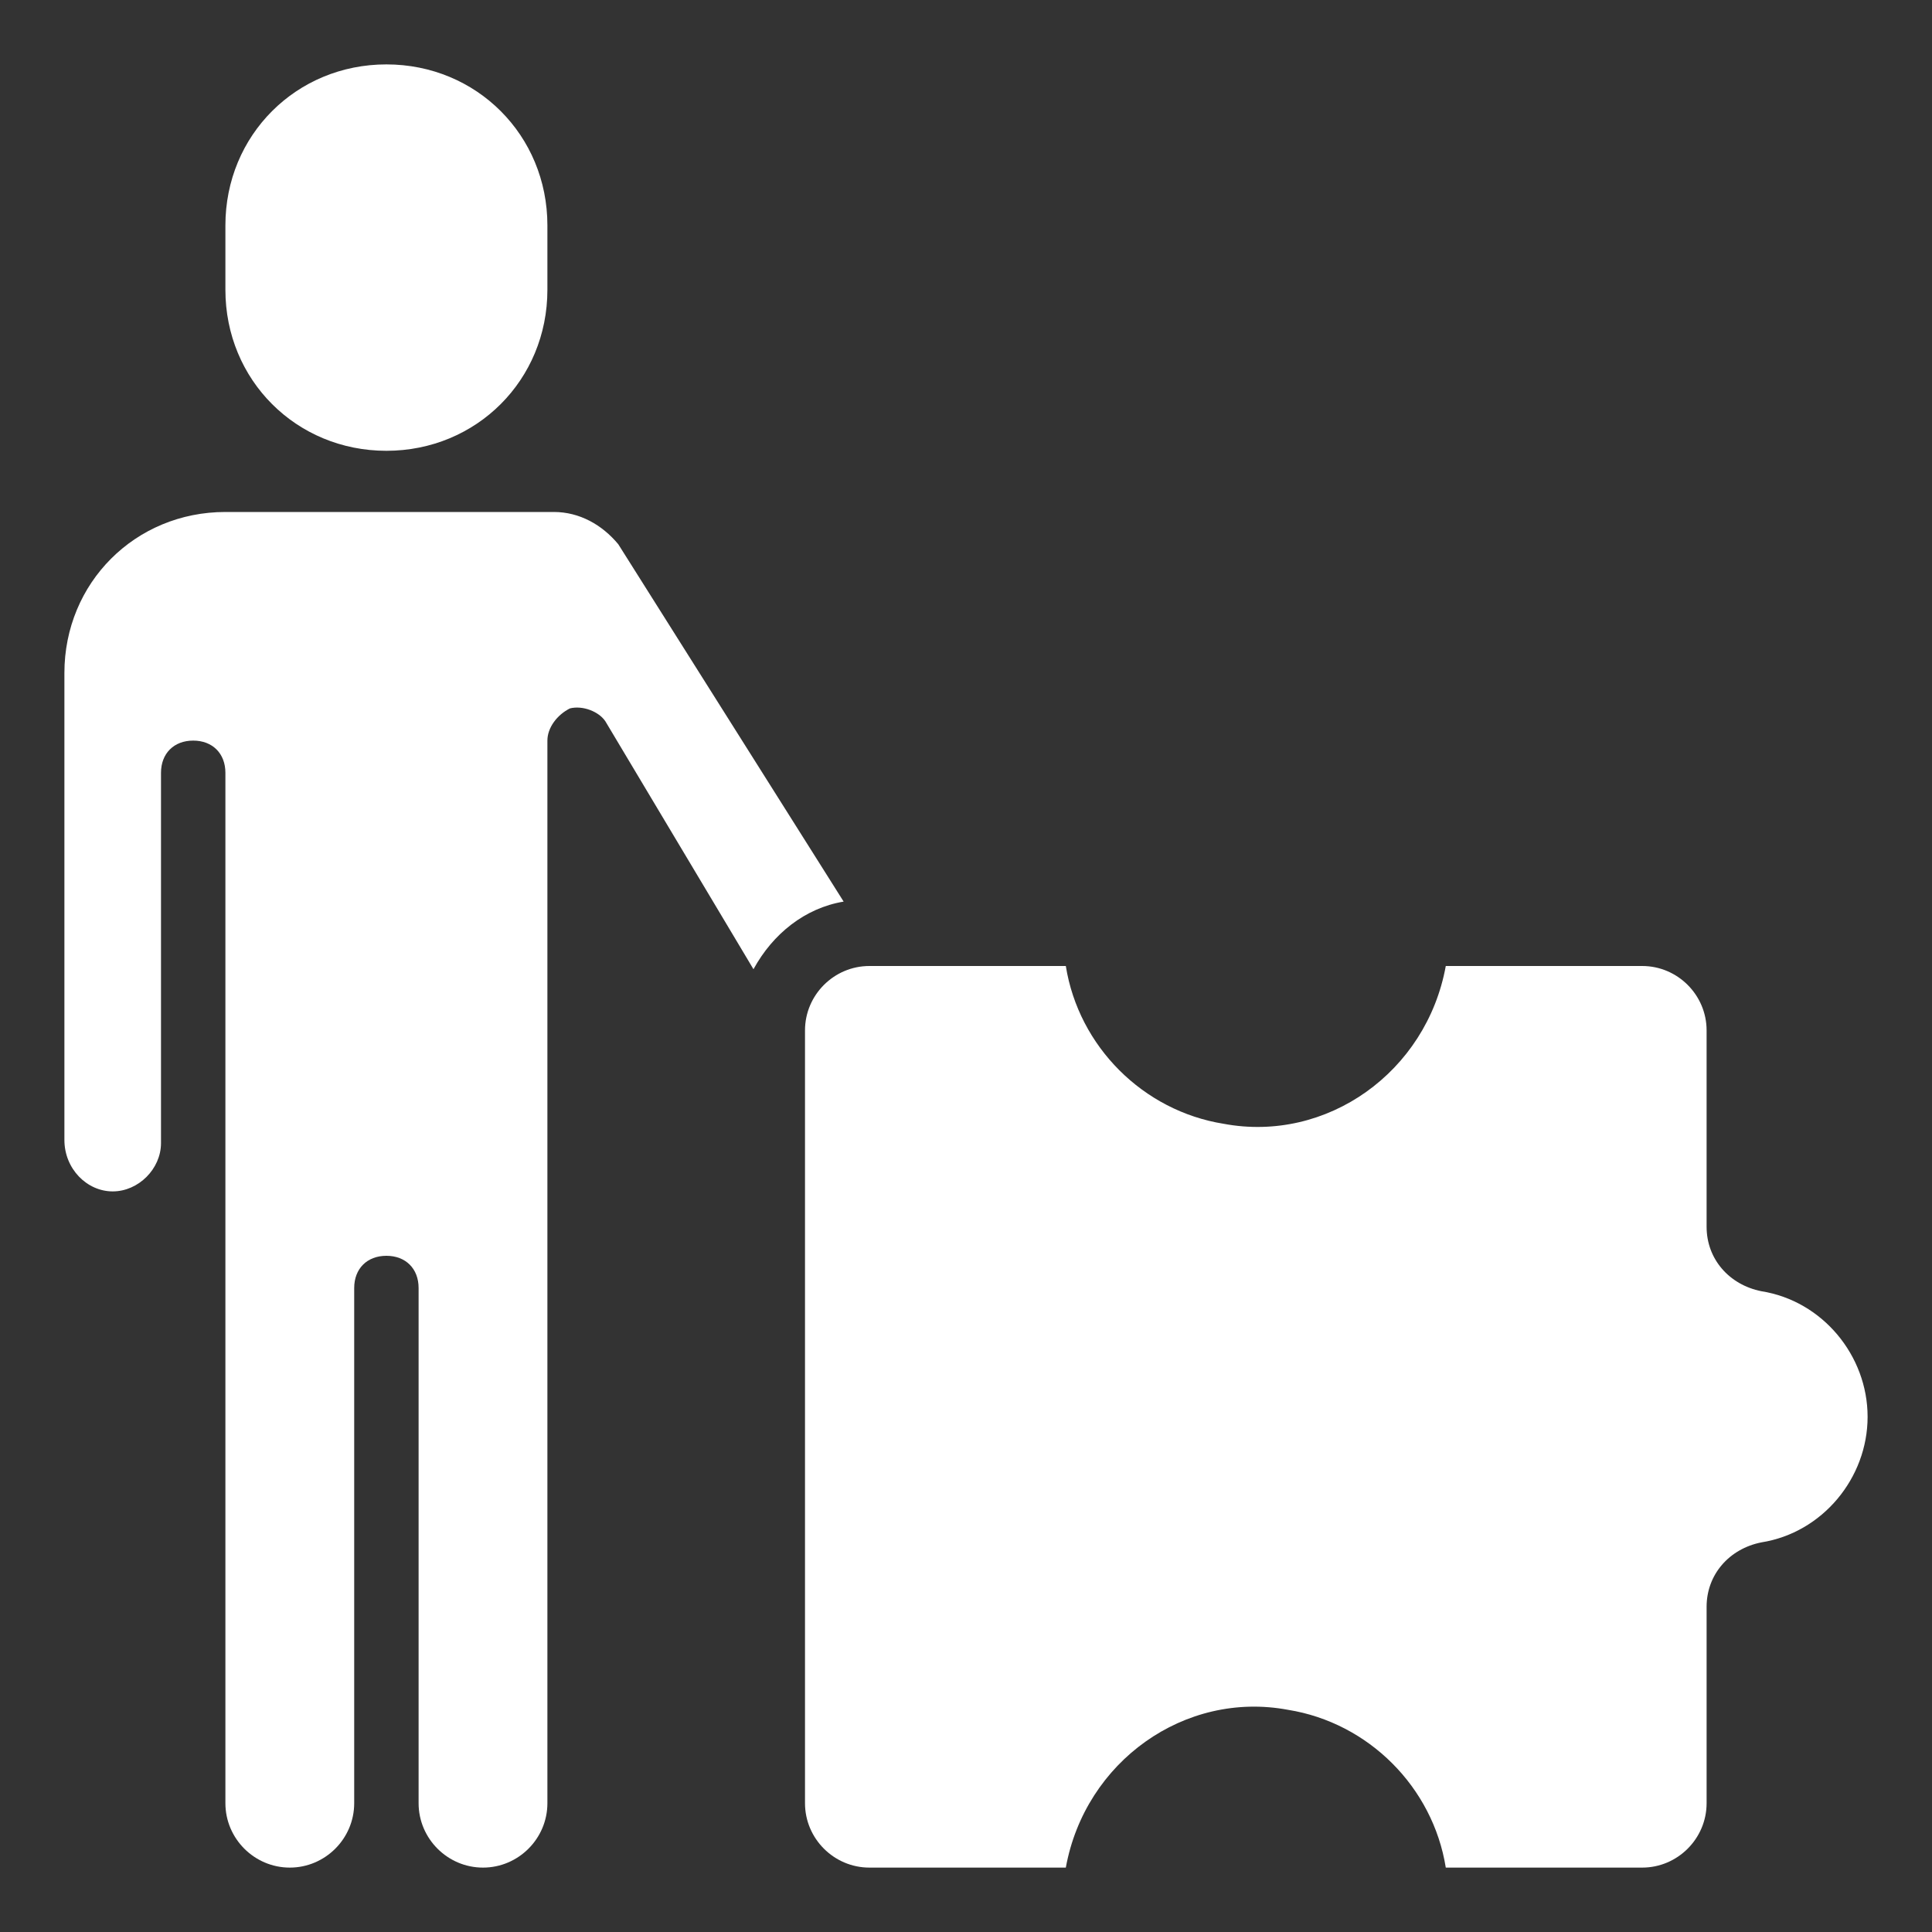 <svg xmlns="http://www.w3.org/2000/svg" xmlns:xlink="http://www.w3.org/1999/xlink" id="Layer_1" x="0px" y="0px" viewBox="0 0 60 60" style="enable-background:new 0 0 60 60;" xml:space="preserve"><rect x="0" y="0" width="60" height="60" fill="#333333" stroke="none"/><style type="text/css">	.st0{fill:#FFFFFF;}</style><path class="st0" d="M17.7,22c0.4-0.1,0.9,0.1,1.1,0.4l4.6,7.7c0.6-1.1,1.6-1.9,2.8-2.1l-7-11.1c-0.5-0.6-1.2-1-2-1H7 c-2.8,0-5,2.2-5,5v14.5C2,36.3,2.7,37,3.5,37S5,36.3,5,35.5V24c0-0.6,0.4-1,1-1s1,0.4,1,1v32c0,1.1,0.9,2,2,2s2-0.9,2-2V40 c0-0.6,0.4-1,1-1s1,0.4,1,1v16c0,1.1,0.9,2,2,2s2-0.9,2-2V23C17,22.6,17.3,22.2,17.7,22z"></path><path class="st0" d="M58,44c0-1.9-1.4-3.6-3.3-3.9c-1-0.2-1.7-1-1.7-2V32c0-1.1-0.9-2-2-2h-6.1c-0.6,3.3-3.7,5.5-6.9,4.9 c-2.5-0.4-4.5-2.4-4.9-4.9L27,30c-1.1,0-2,0.9-2,2v24c0,1.1,0.9,2,2,2h6.1c0.6-3.3,3.7-5.5,6.9-4.9c2.5,0.4,4.5,2.4,4.9,4.9l6.1,0 c1.1,0,2-0.9,2-2v-6.1c0-1,0.7-1.8,1.7-2C56.6,47.6,58,45.9,58,44z"></path><path class="st0" d="M17,9V7c0-2.8-2.2-5-5-5S7,4.2,7,7v2c0,2.8,2.2,5,5,5S17,11.8,17,9z"></path></svg>